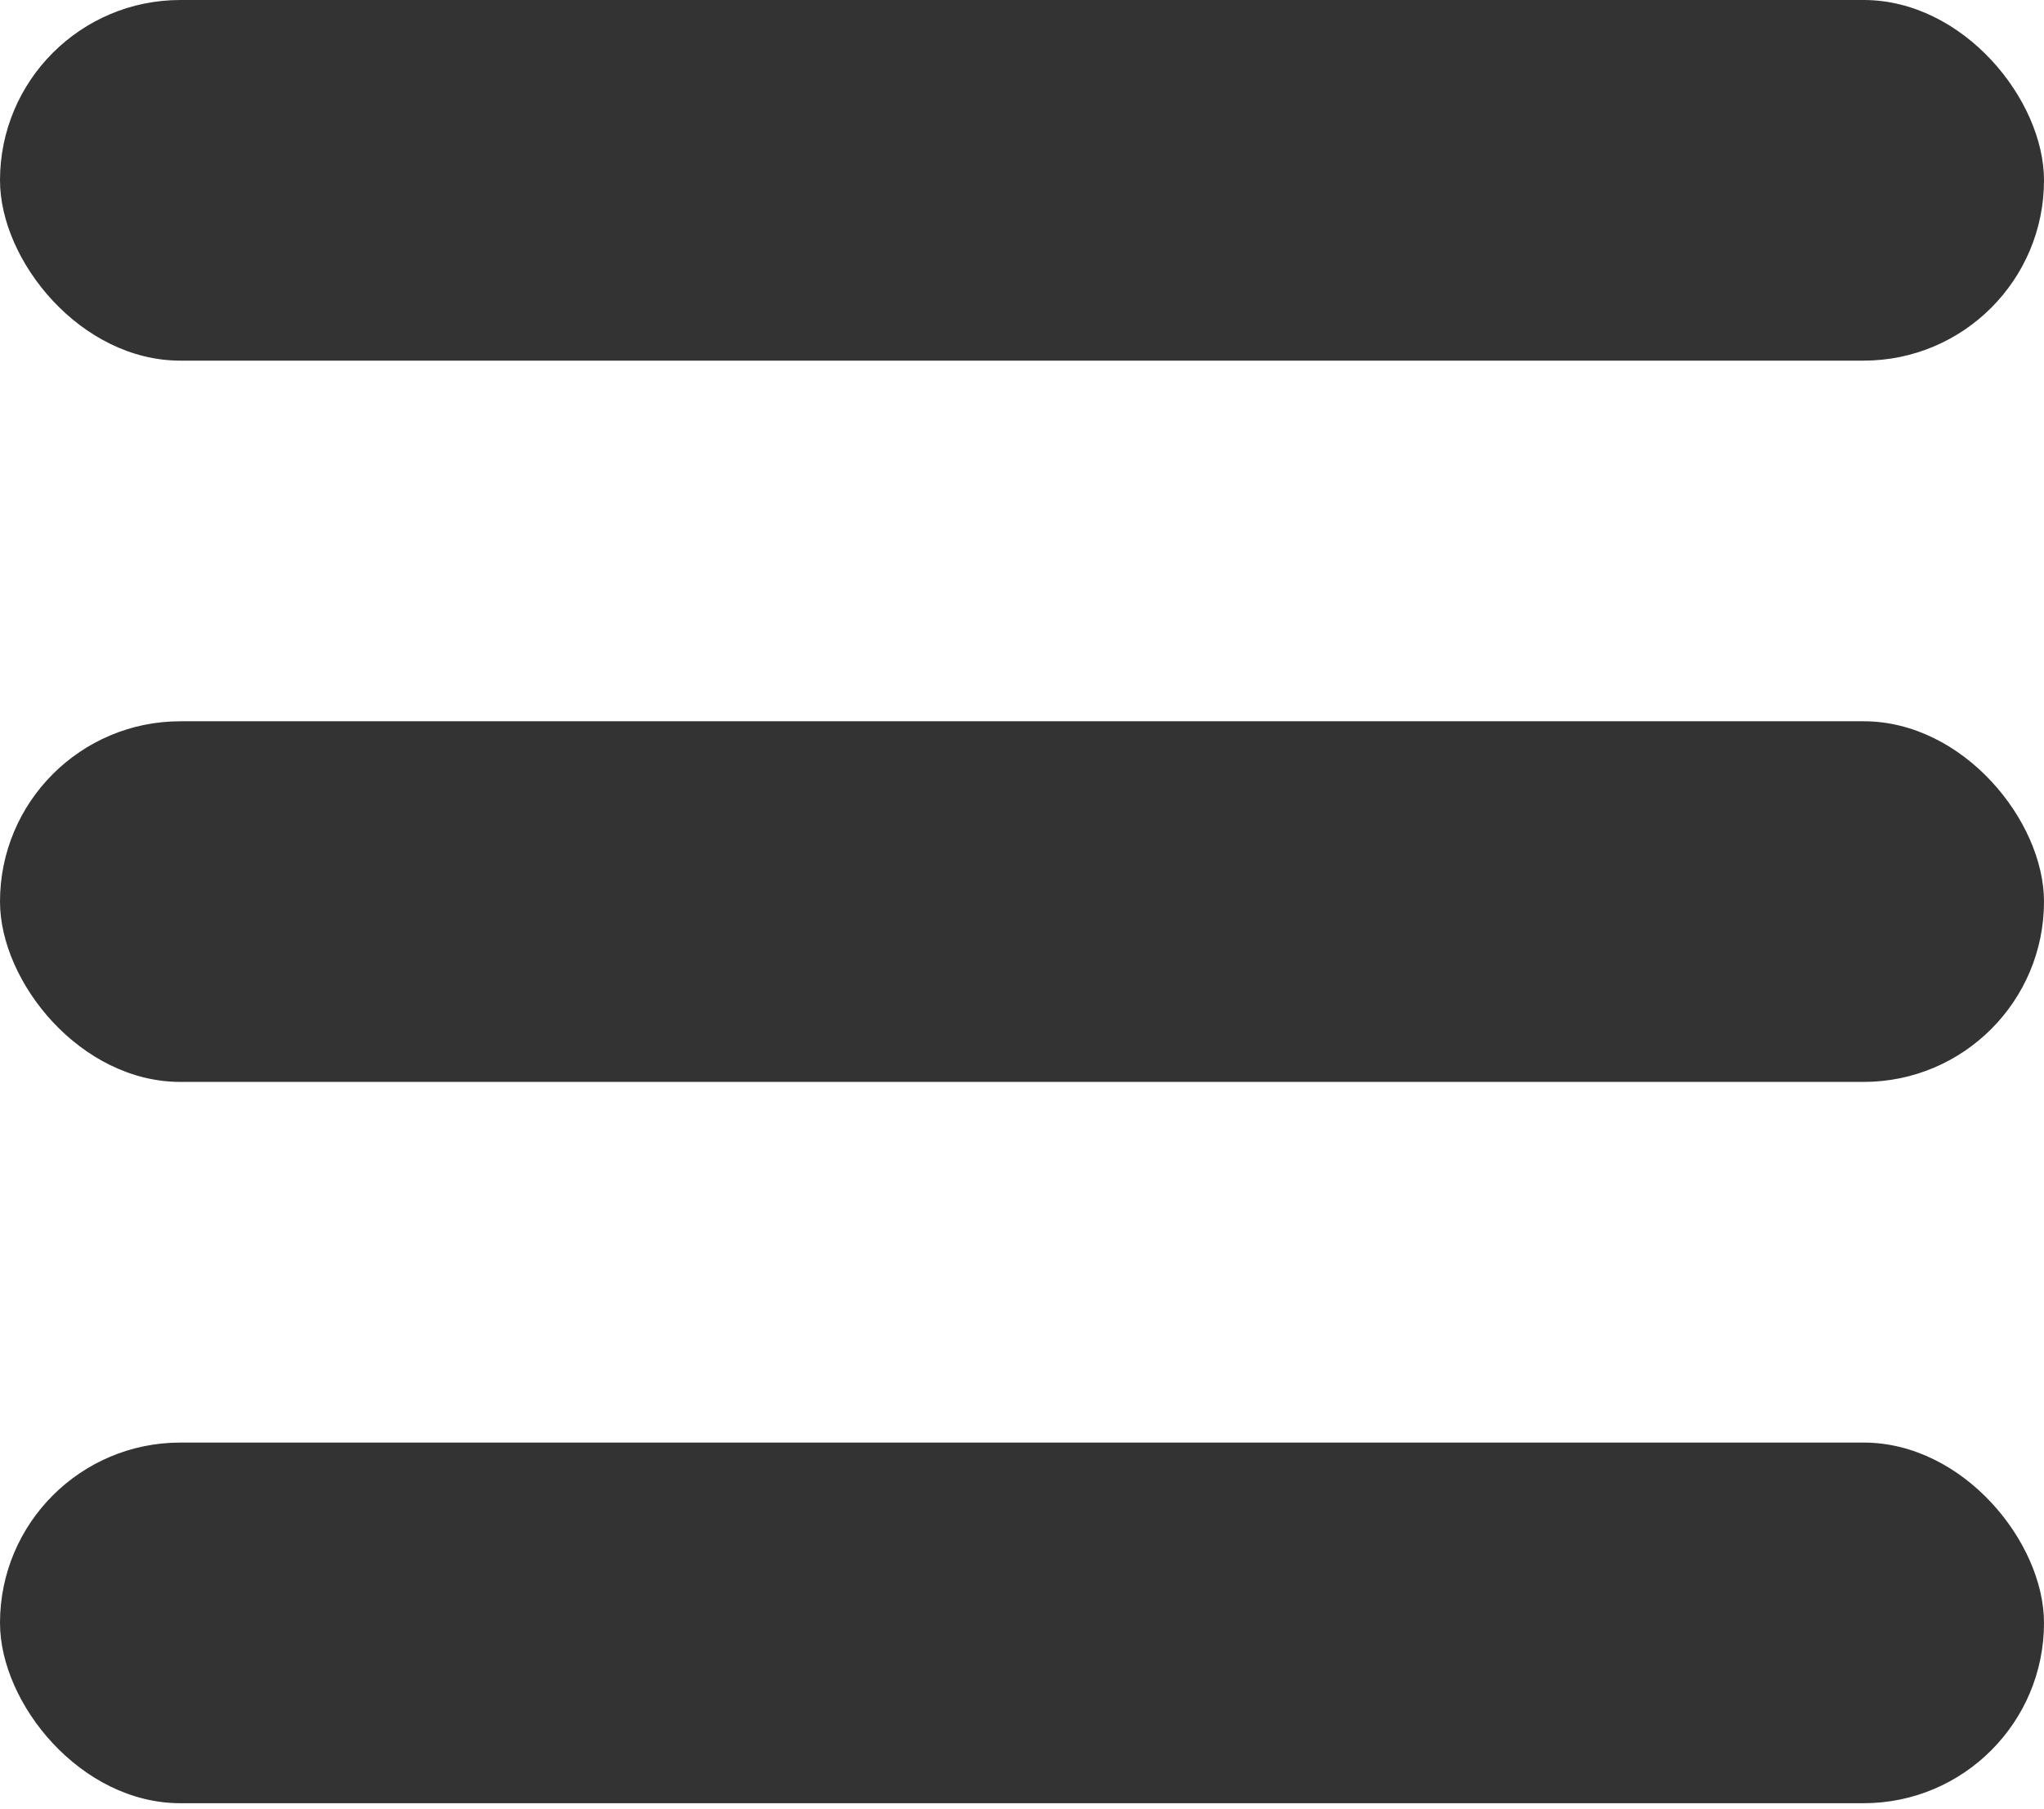 <svg fill="none" height="77" viewBox="0 0 87 77" width="87" xmlns="http://www.w3.org/2000/svg"><g fill="#333"><rect height="15.353" rx="7.676" width="87"/><rect height="15.353" rx="7.676" width="87" y="30.706"/><rect height="15.353" rx="7.676" width="87" y="61.413"/></g></svg>